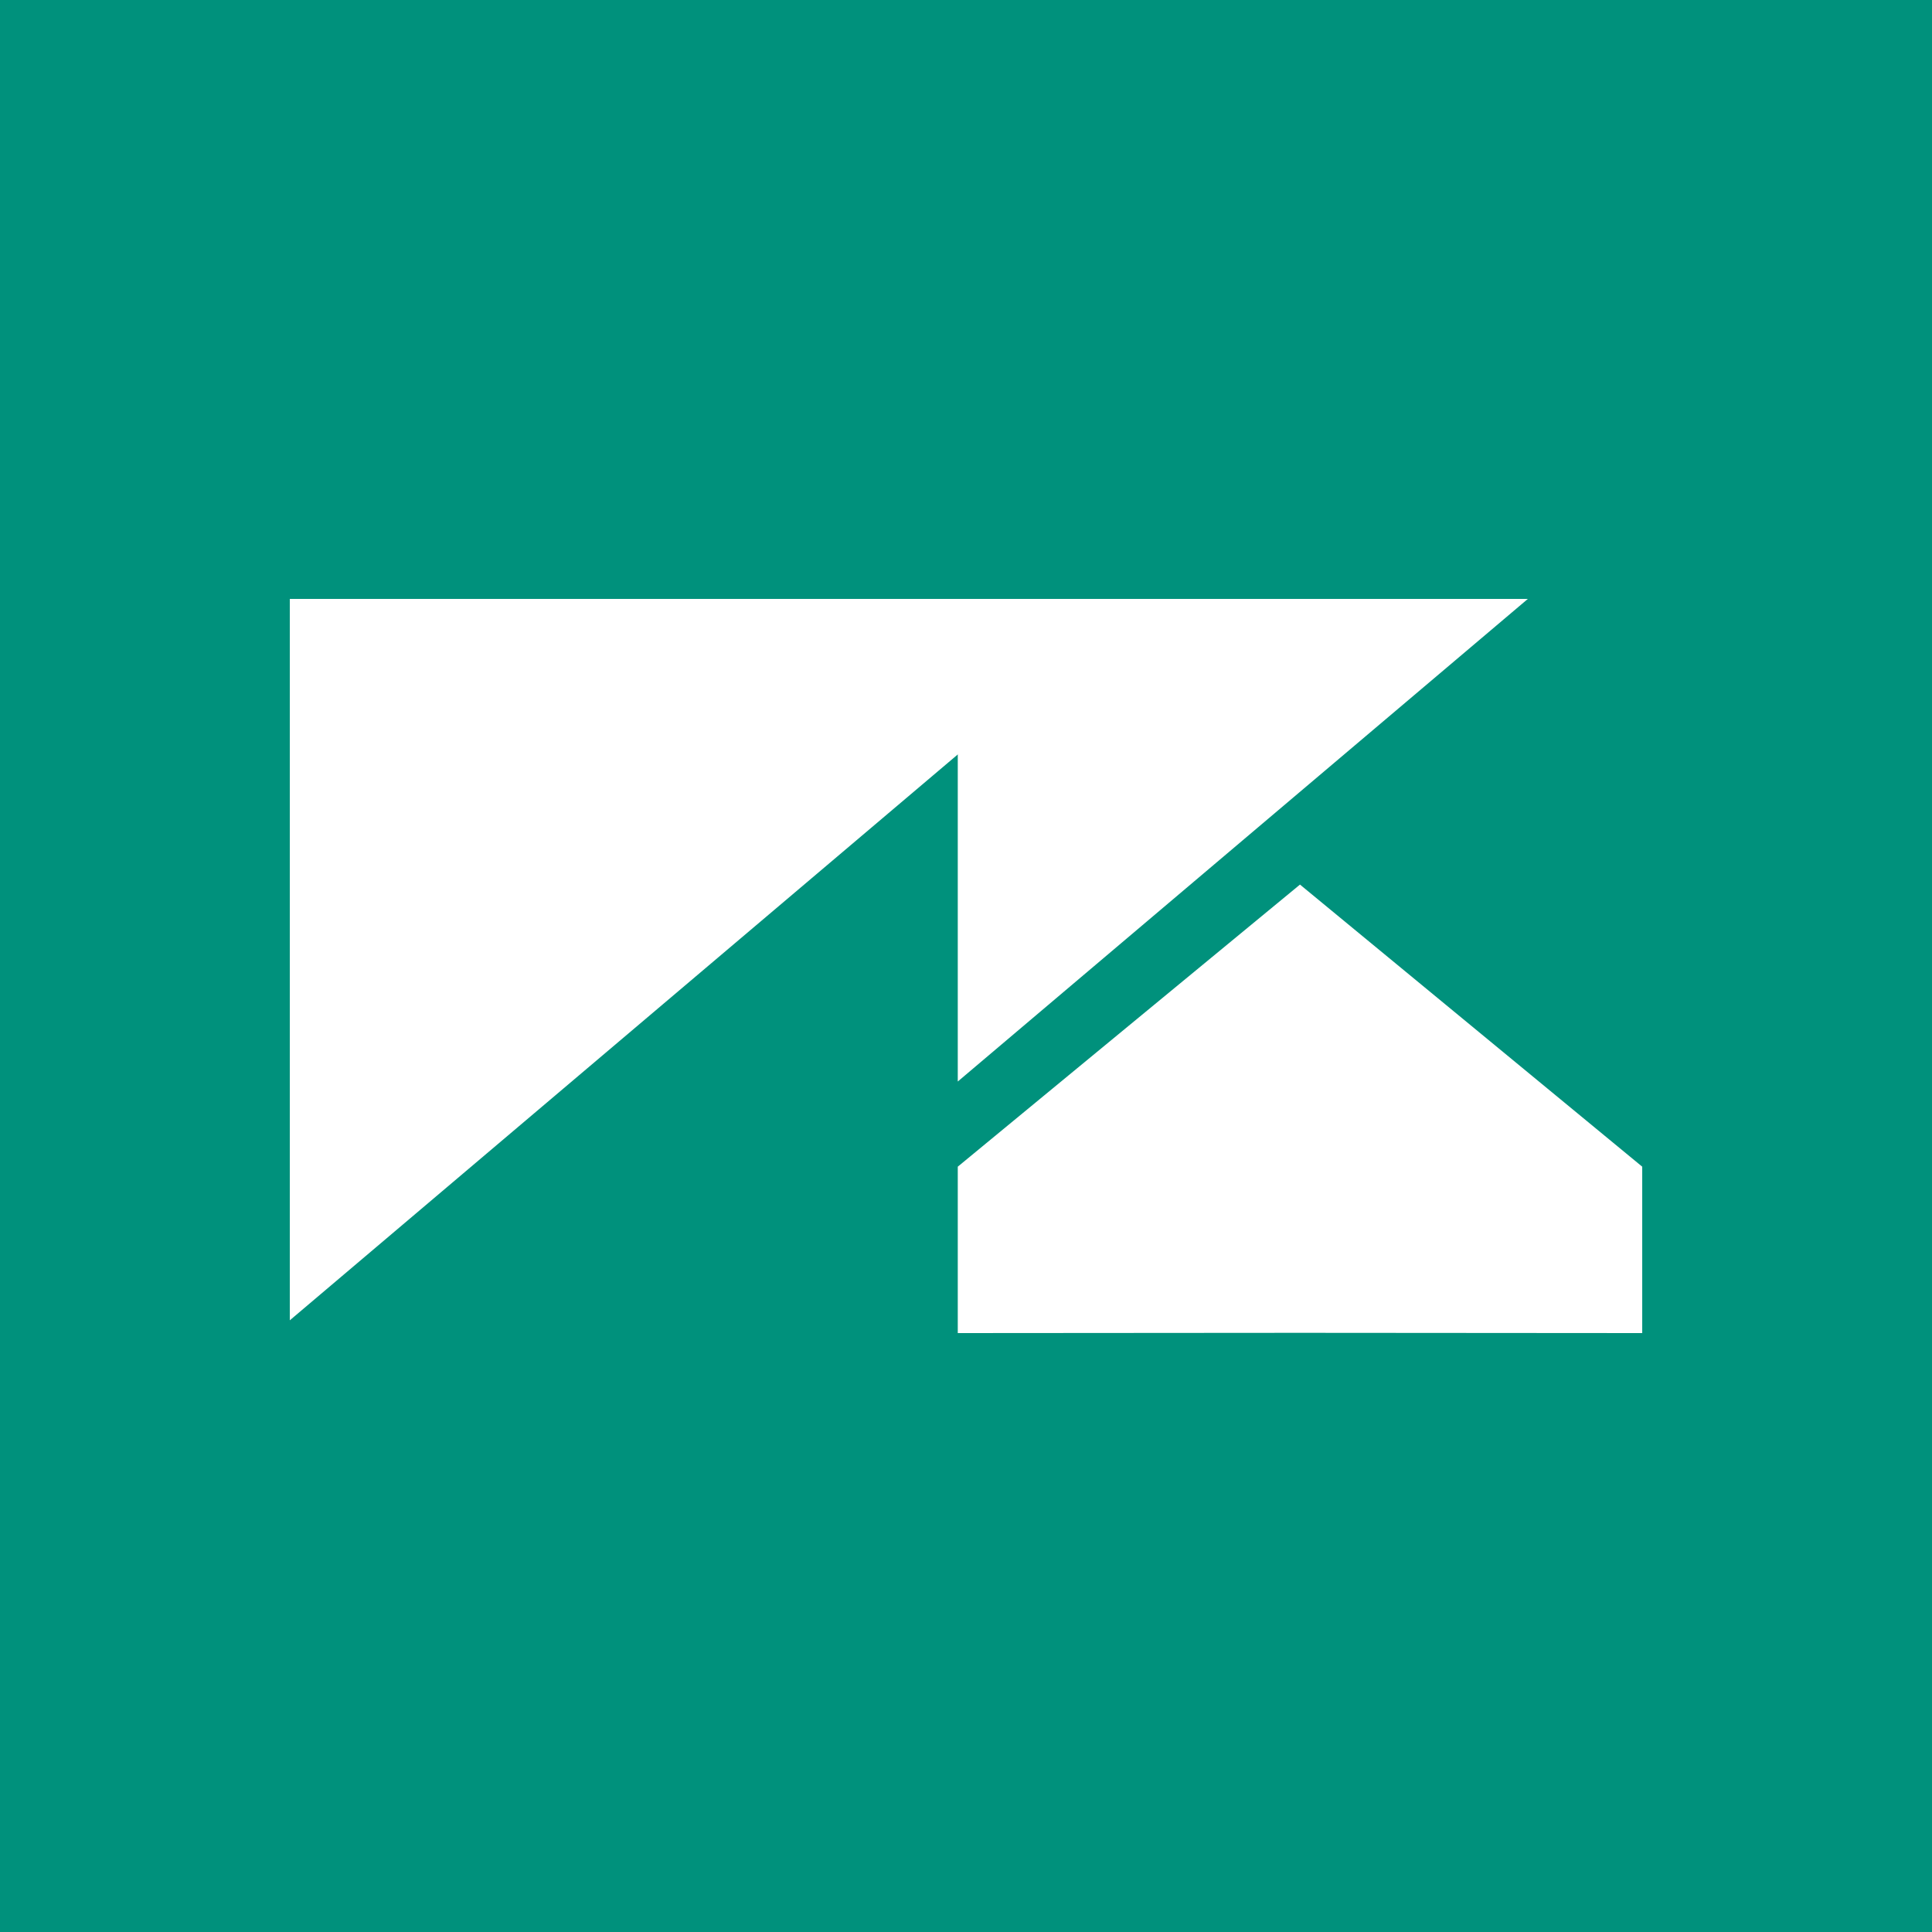 <svg width="100" height="100" viewBox="0 0 100 100" fill="none" xmlns="http://www.w3.org/2000/svg">
<rect width="100" height="100" fill="#00917C"/>
<path fill-rule="evenodd" clip-rule="evenodd" d="M49.574 31H79.081L49.574 55.979V31Z" fill="white"/>
<path fill-rule="evenodd" clip-rule="evenodd" d="M15 31H59.077L15 68.339V31Z" fill="white"/>
<path fill-rule="evenodd" clip-rule="evenodd" d="M49.574 31H59.077L49.574 39.051V31Z" fill="white"/>
<path fill-rule="evenodd" clip-rule="evenodd" d="M49.574 60.387L67.287 45.786L85.001 60.387V69L67.287 68.987L49.574 69V60.387Z" fill="white"/>
</svg>
